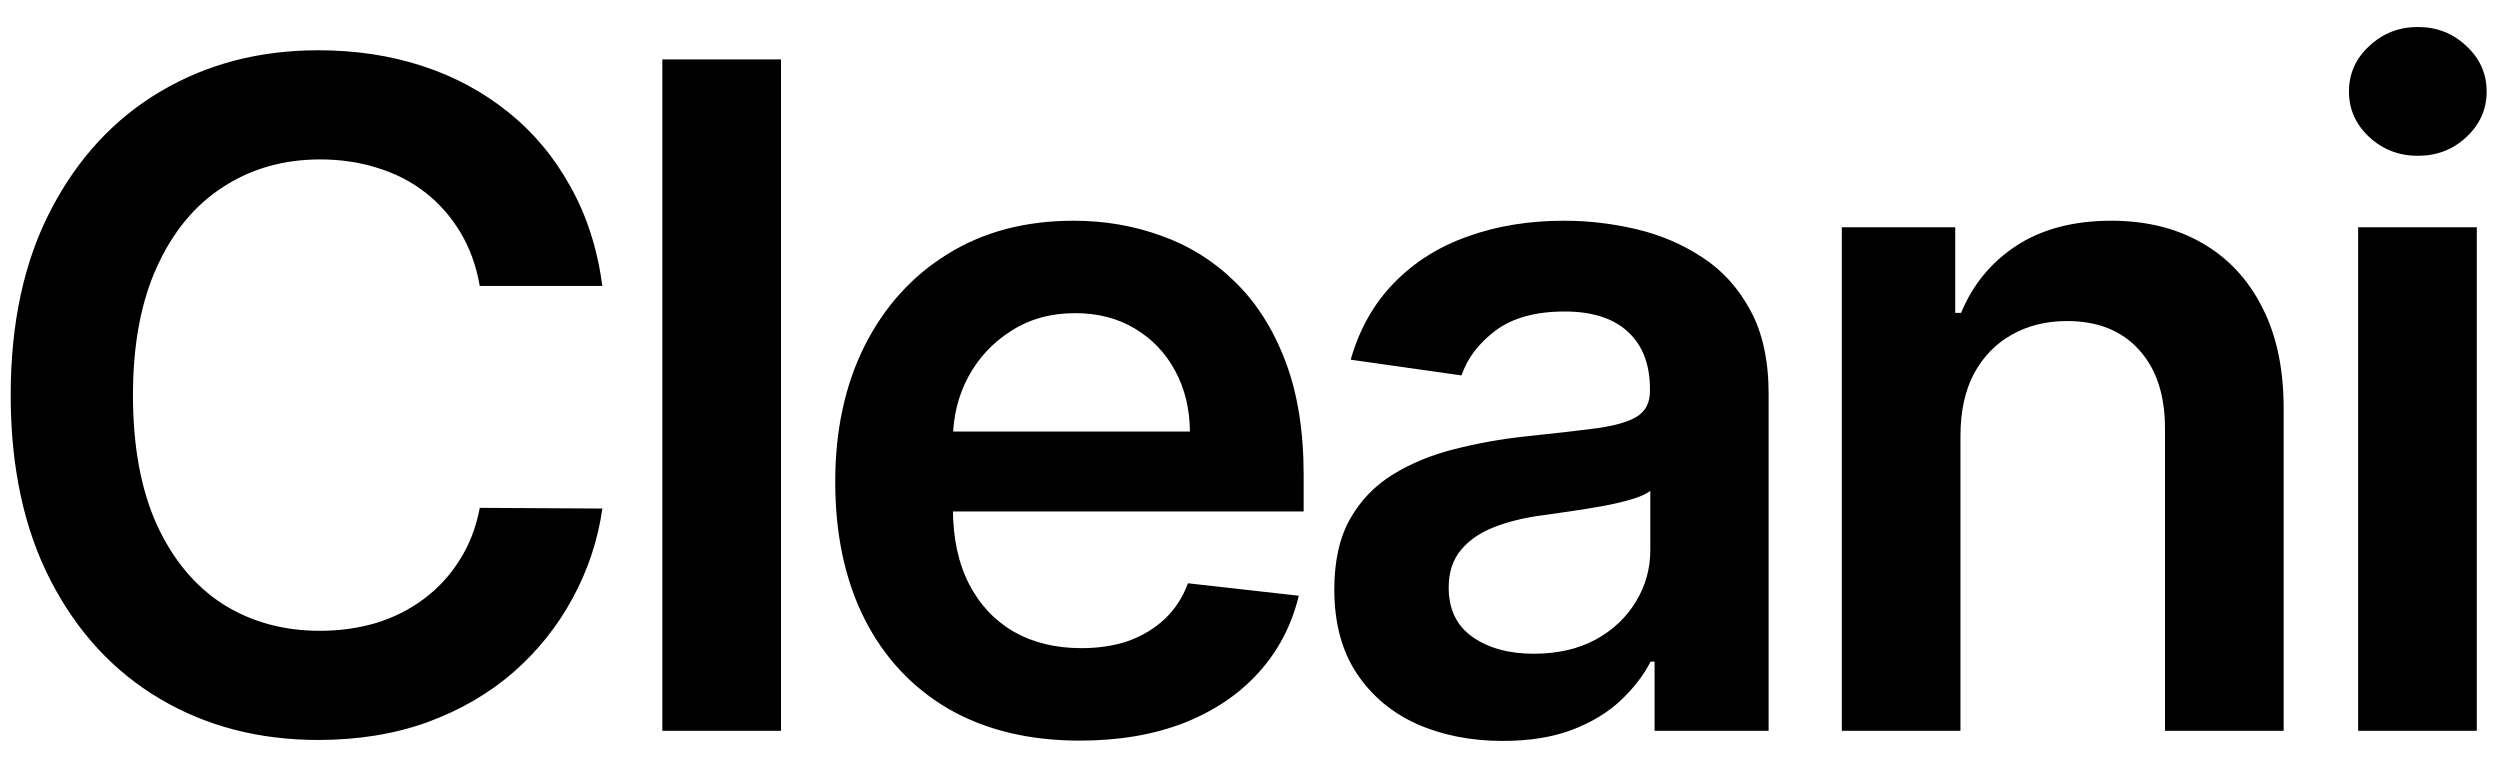 <svg width="65" height="20" viewBox="0 0 65 20" fill="none" xmlns="http://www.w3.org/2000/svg">
<path d="M15.662 7.435H12.474C12.383 6.912 12.216 6.449 11.972 6.045C11.727 5.636 11.423 5.29 11.06 5.006C10.696 4.722 10.281 4.509 9.815 4.366C9.355 4.219 8.858 4.145 8.324 4.145C7.375 4.145 6.534 4.384 5.801 4.861C5.068 5.332 4.494 6.026 4.08 6.94C3.665 7.849 3.457 8.96 3.457 10.273C3.457 11.608 3.665 12.733 4.08 13.648C4.5 14.557 5.074 15.244 5.801 15.71C6.534 16.171 7.372 16.401 8.315 16.401C8.838 16.401 9.327 16.332 9.781 16.196C10.242 16.054 10.653 15.847 11.017 15.574C11.386 15.301 11.696 14.966 11.946 14.568C12.202 14.171 12.378 13.716 12.474 13.204L15.662 13.222C15.543 14.051 15.284 14.829 14.886 15.557C14.494 16.284 13.98 16.926 13.344 17.483C12.707 18.034 11.963 18.466 11.111 18.778C10.258 19.085 9.312 19.239 8.273 19.239C6.739 19.239 5.369 18.884 4.165 18.173C2.96 17.463 2.011 16.438 1.318 15.097C0.625 13.756 0.278 12.148 0.278 10.273C0.278 8.392 0.628 6.784 1.327 5.449C2.026 4.108 2.977 3.082 4.182 2.372C5.386 1.662 6.75 1.307 8.273 1.307C9.244 1.307 10.148 1.443 10.983 1.716C11.818 1.989 12.562 2.389 13.216 2.918C13.869 3.44 14.406 4.082 14.827 4.844C15.253 5.599 15.531 6.463 15.662 7.435ZM20.306 1.545V19H17.221V1.545H20.306ZM28.074 19.256C26.762 19.256 25.628 18.983 24.674 18.438C23.725 17.886 22.995 17.108 22.483 16.102C21.972 15.091 21.716 13.901 21.716 12.531C21.716 11.185 21.972 10.003 22.483 8.986C23.001 7.963 23.722 7.168 24.648 6.599C25.574 6.026 26.663 5.739 27.913 5.739C28.719 5.739 29.481 5.869 30.197 6.131C30.918 6.386 31.555 6.784 32.106 7.324C32.663 7.864 33.1 8.551 33.418 9.386C33.736 10.216 33.895 11.204 33.895 12.352V13.298H23.165V11.219H30.938C30.932 10.628 30.805 10.102 30.555 9.642C30.305 9.176 29.955 8.81 29.506 8.543C29.063 8.276 28.546 8.142 27.955 8.142C27.324 8.142 26.77 8.295 26.293 8.602C25.816 8.903 25.444 9.301 25.177 9.795C24.915 10.284 24.782 10.821 24.776 11.406V13.222C24.776 13.983 24.915 14.636 25.194 15.182C25.472 15.722 25.861 16.136 26.361 16.426C26.861 16.71 27.447 16.852 28.117 16.852C28.566 16.852 28.972 16.79 29.336 16.665C29.699 16.534 30.015 16.344 30.282 16.094C30.549 15.844 30.751 15.534 30.887 15.165L33.768 15.489C33.586 16.25 33.239 16.915 32.728 17.483C32.222 18.046 31.574 18.483 30.785 18.796C29.995 19.102 29.091 19.256 28.074 19.256ZM39.073 19.264C38.243 19.264 37.496 19.116 36.831 18.821C36.172 18.52 35.649 18.077 35.263 17.491C34.882 16.906 34.692 16.185 34.692 15.327C34.692 14.588 34.828 13.977 35.101 13.494C35.374 13.011 35.746 12.625 36.218 12.335C36.689 12.046 37.22 11.827 37.811 11.679C38.408 11.526 39.024 11.415 39.661 11.347C40.428 11.267 41.05 11.196 41.527 11.133C42.004 11.065 42.351 10.963 42.567 10.827C42.788 10.685 42.899 10.466 42.899 10.171V10.119C42.899 9.477 42.709 8.98 42.328 8.628C41.948 8.276 41.399 8.099 40.683 8.099C39.928 8.099 39.328 8.264 38.885 8.594C38.448 8.923 38.152 9.312 37.999 9.761L35.118 9.352C35.345 8.557 35.72 7.892 36.243 7.358C36.766 6.818 37.405 6.415 38.161 6.148C38.916 5.875 39.752 5.739 40.666 5.739C41.297 5.739 41.925 5.812 42.55 5.96C43.175 6.108 43.746 6.352 44.263 6.693C44.78 7.028 45.195 7.486 45.507 8.065C45.825 8.645 45.984 9.369 45.984 10.239V19H43.019V17.202H42.916C42.729 17.565 42.465 17.906 42.124 18.224C41.788 18.537 41.365 18.79 40.854 18.983C40.348 19.171 39.754 19.264 39.073 19.264ZM39.874 16.997C40.493 16.997 41.03 16.875 41.484 16.631C41.939 16.381 42.288 16.051 42.533 15.642C42.783 15.233 42.908 14.787 42.908 14.304V12.761C42.811 12.841 42.647 12.915 42.413 12.983C42.186 13.051 41.931 13.111 41.647 13.162C41.362 13.213 41.081 13.258 40.803 13.298C40.524 13.338 40.283 13.372 40.078 13.401C39.618 13.463 39.206 13.565 38.843 13.707C38.479 13.849 38.192 14.048 37.982 14.304C37.772 14.554 37.666 14.878 37.666 15.276C37.666 15.844 37.874 16.273 38.288 16.562C38.703 16.852 39.232 16.997 39.874 16.997ZM50.972 11.329V19H47.887V5.909H50.836V8.134H50.989C51.29 7.401 51.77 6.818 52.429 6.386C53.094 5.955 53.915 5.739 54.892 5.739C55.796 5.739 56.583 5.932 57.253 6.318C57.929 6.705 58.452 7.264 58.821 7.997C59.196 8.73 59.381 9.619 59.375 10.665V19H56.29V11.142C56.29 10.267 56.063 9.582 55.608 9.088C55.16 8.594 54.537 8.347 53.742 8.347C53.202 8.347 52.722 8.466 52.302 8.705C51.887 8.938 51.56 9.276 51.321 9.719C51.089 10.162 50.972 10.699 50.972 11.329ZM61.312 19V5.909H64.397V19H61.312ZM62.863 4.051C62.374 4.051 61.954 3.889 61.602 3.565C61.249 3.236 61.073 2.841 61.073 2.381C61.073 1.915 61.249 1.52 61.602 1.196C61.954 0.866 62.374 0.702 62.863 0.702C63.357 0.702 63.778 0.866 64.124 1.196C64.477 1.52 64.653 1.915 64.653 2.381C64.653 2.841 64.477 3.236 64.124 3.565C63.778 3.889 63.357 4.051 62.863 4.051Z" fill="black"/>
</svg>
